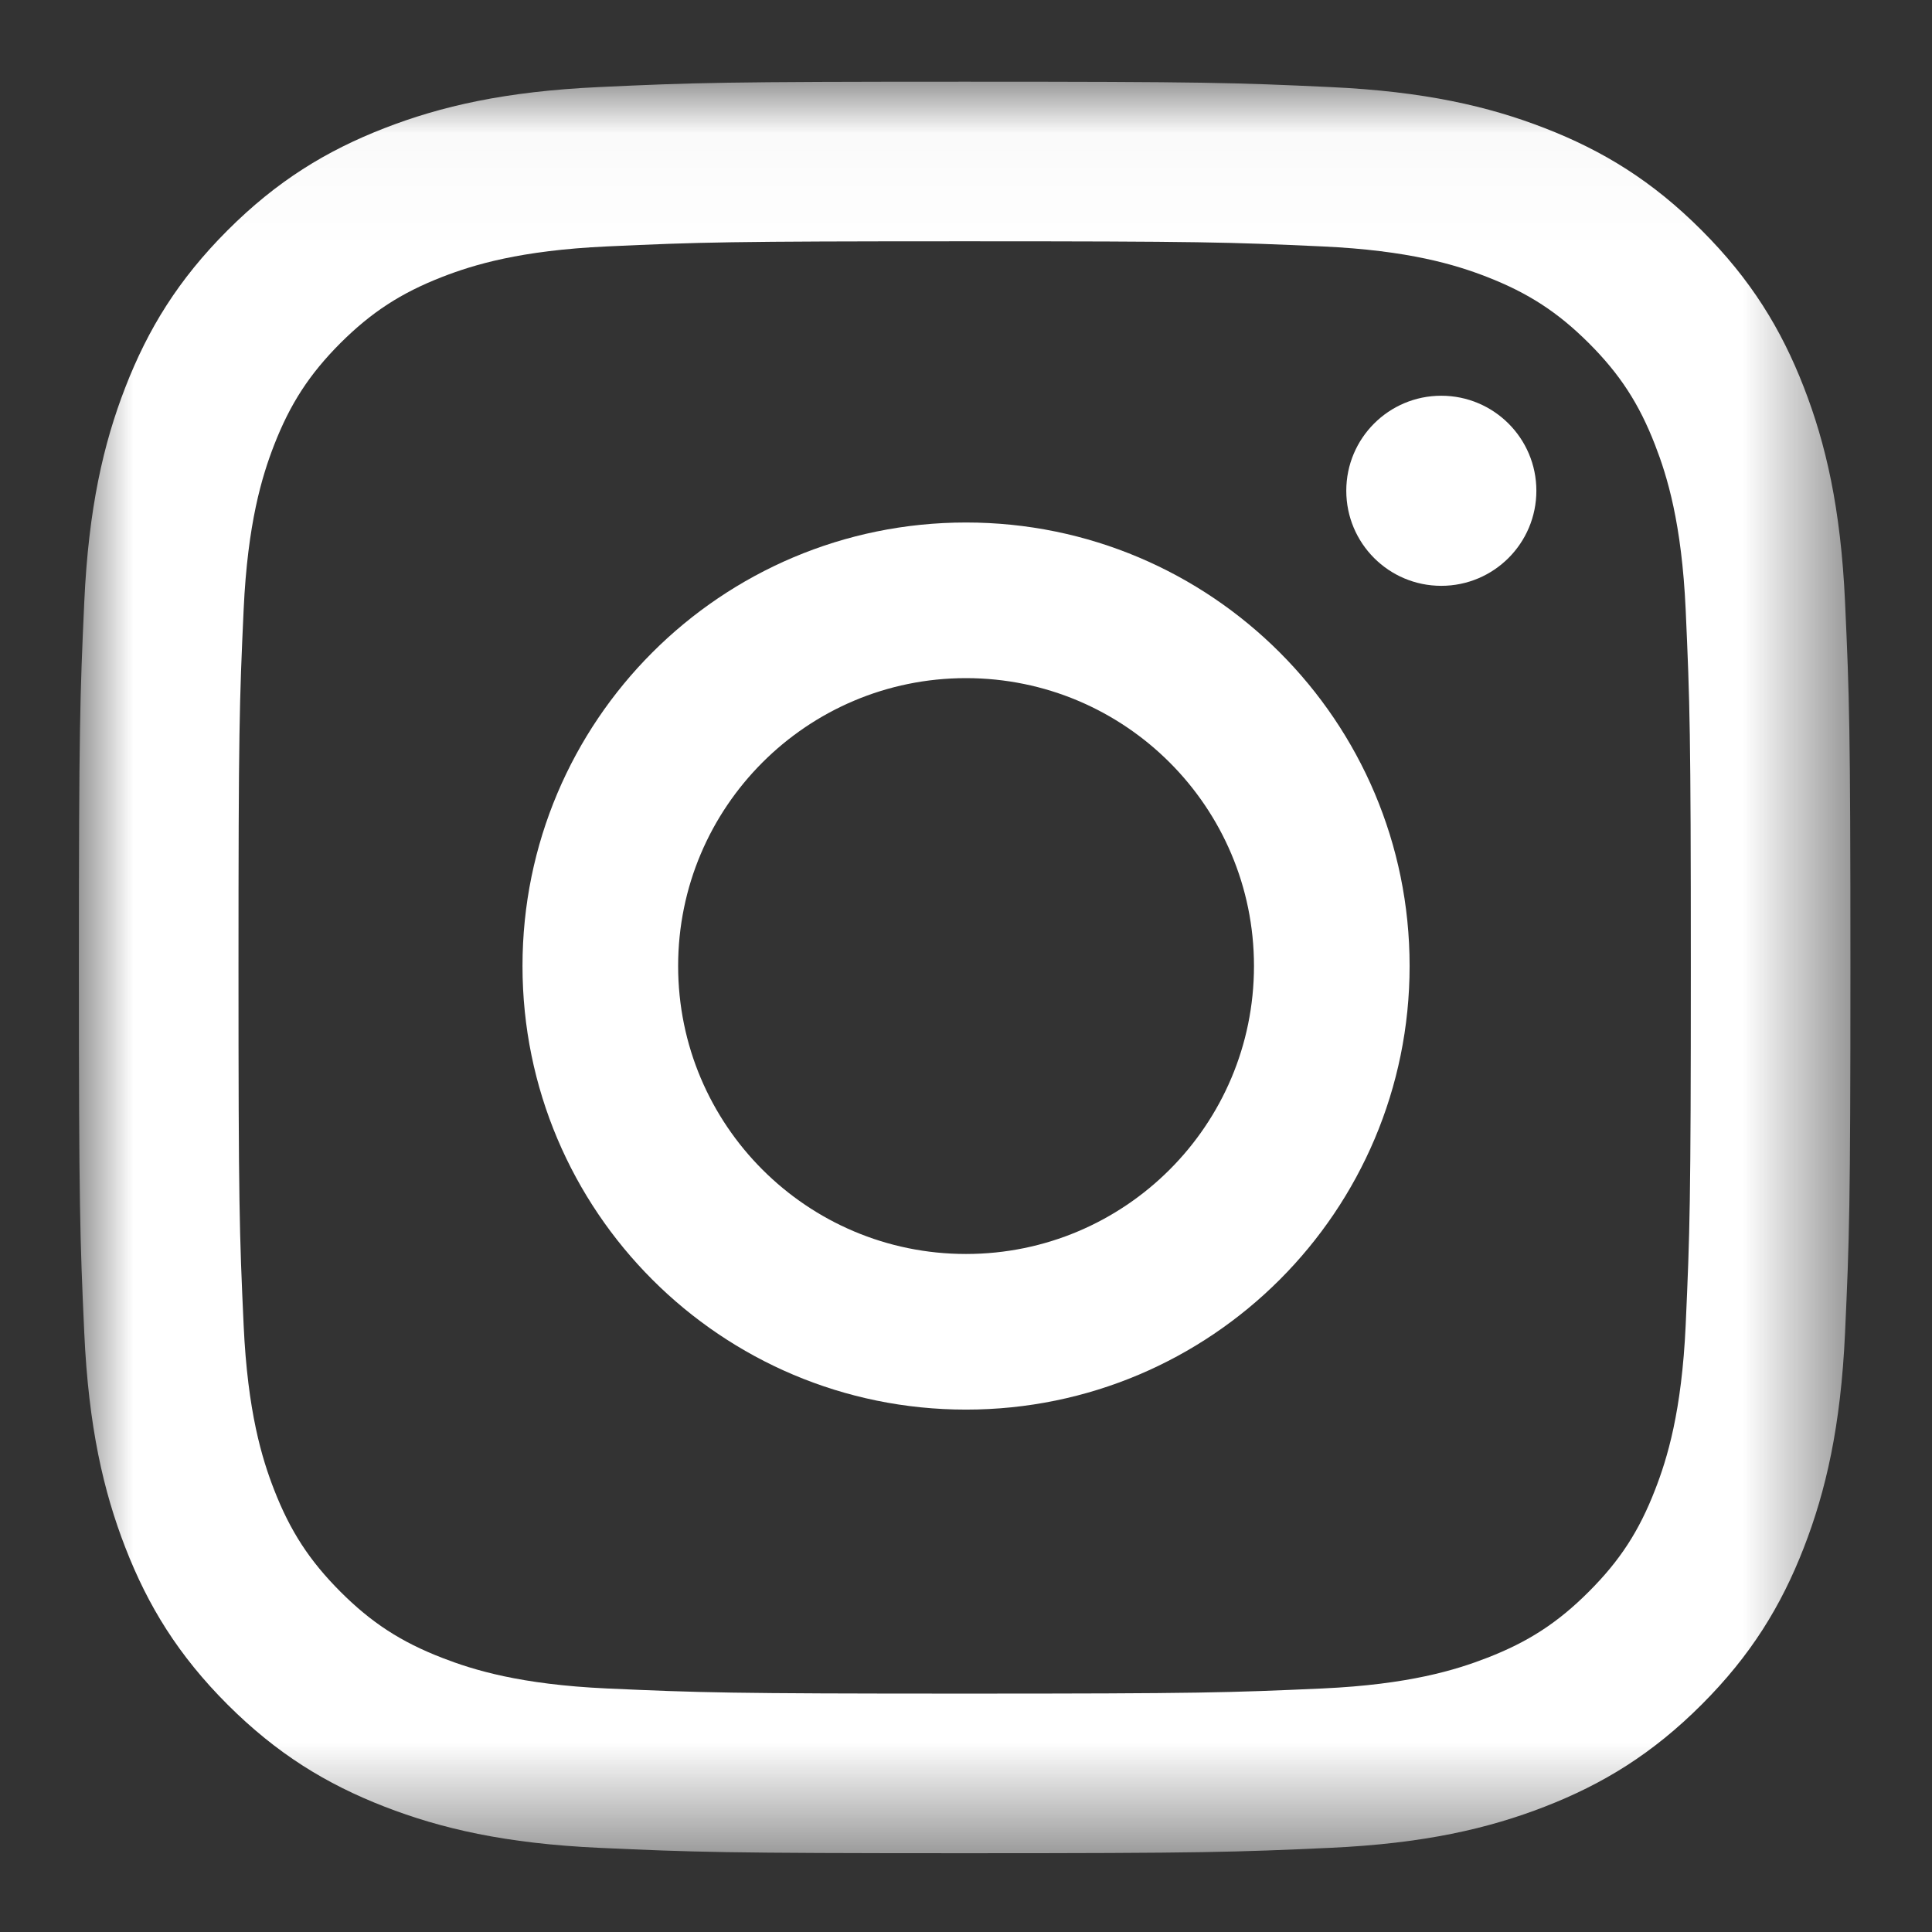 <?xml version="1.0" encoding="UTF-8"?>
<svg width="18px" height="18px" viewBox="0 0 18 18" version="1.1" xmlns="http://www.w3.org/2000/svg" xmlns:xlink="http://www.w3.org/1999/xlink">
    <rect x="0" y="0" width="18" height="18" fill="#333333" stroke="none"/>
    <!-- Generator: Sketch 47.1 (45422) - http://www.bohemiancoding.com/sketch -->
    <title>Group 11 Copy 2</title>
    <desc>Created with Sketch.</desc>
    <defs>
        <polygon id="path-1" points="3.6172018e-05 0.026 16.504 0.026 16.504 16.528 3.6172018e-05 16.528"></polygon>
    </defs>
    <g id="Page-1" stroke="none" stroke-width="1" fill="none" fill-rule="evenodd">
        <g id="Group-11-Copy-2">
            <g id="Instagram-icon-black" transform="translate(0.735, 0.735)">
                <g id="Group-3">
                    <mask id="mask-2" fill="white">
                        <use xlink:href="#path-1"></use>
                    </mask>
                    <g id="Clip-2"></g>
                    <path d="M8.252,0.026 C6.011,0.026 5.73,0.035 4.85,0.076 C3.972,0.116 3.372,0.255 2.847,0.459 C2.304,0.67 1.844,0.952 1.385,1.411 C0.926,1.87 0.644,2.33 0.433,2.873 C0.229,3.398 0.09,3.998 0.05,4.876 C0.01,5.756 3.6172018e-05,6.037 3.6172018e-05,8.278 C3.6172018e-05,10.52 0.01,10.801 0.05,11.681 C0.09,12.559 0.229,13.159 0.433,13.684 C0.644,14.227 0.926,14.687 1.385,15.146 C1.844,15.604 2.304,15.886 2.847,16.097 C3.372,16.301 3.972,16.441 4.85,16.481 C5.73,16.521 6.011,16.531 8.252,16.531 C10.493,16.531 10.775,16.521 11.655,16.481 C12.533,16.441 13.133,16.301 13.658,16.097 C14.201,15.886 14.661,15.604 15.119,15.146 C15.578,14.687 15.86,14.227 16.071,13.684 C16.275,13.159 16.415,12.559 16.455,11.681 C16.495,10.801 16.505,10.52 16.505,8.278 C16.505,6.037 16.495,5.756 16.455,4.876 C16.415,3.998 16.275,3.398 16.071,2.873 C15.86,2.33 15.578,1.87 15.119,1.411 C14.661,0.952 14.201,0.67 13.658,0.459 C13.133,0.255 12.533,0.116 11.655,0.076 C10.775,0.035 10.493,0.026 8.252,0.026 M8.252,1.513 C10.456,1.513 10.717,1.521 11.587,1.561 C12.391,1.598 12.828,1.732 13.119,1.845 C13.504,1.995 13.779,2.174 14.068,2.462 C14.357,2.751 14.536,3.026 14.685,3.411 C14.798,3.702 14.933,4.139 14.97,4.944 C15.009,5.814 15.018,6.075 15.018,8.278 C15.018,10.482 15.009,10.743 14.97,11.613 C14.933,12.418 14.798,12.855 14.685,13.145 C14.536,13.53 14.357,13.805 14.068,14.094 C13.779,14.383 13.504,14.562 13.119,14.711 C12.828,14.824 12.391,14.959 11.587,14.996 C10.717,15.035 10.456,15.044 8.252,15.044 C6.049,15.044 5.788,15.035 4.918,14.996 C4.113,14.959 3.676,14.824 3.385,14.711 C3,14.562 2.725,14.383 2.436,14.094 C2.148,13.805 1.969,13.53 1.819,13.145 C1.706,12.855 1.572,12.418 1.535,11.613 C1.495,10.743 1.487,10.482 1.487,8.278 C1.487,6.075 1.495,5.814 1.535,4.944 C1.572,4.139 1.706,3.702 1.819,3.411 C1.969,3.026 2.148,2.751 2.436,2.462 C2.725,2.174 3,1.995 3.385,1.845 C3.676,1.732 4.113,1.598 4.918,1.561 C5.788,1.521 6.049,1.513 8.252,1.513" id="Fill-1" fill="#FFFFFF" mask="url(#mask-2)"></path>
                </g>
                <path d="M8.265,10.948 C6.784,10.948 5.583,9.747 5.583,8.265 C5.583,6.784 6.784,5.583 8.265,5.583 C9.747,5.583 10.948,6.784 10.948,8.265 C10.948,9.747 9.747,10.948 8.265,10.948 M8.265,4.133 C5.983,4.133 4.133,5.983 4.133,8.265 C4.133,10.548 5.983,12.398 8.265,12.398 C10.548,12.398 12.398,10.548 12.398,8.265 C12.398,5.983 10.548,4.133 8.265,4.133" id="Fill-4" fill="#FFFFFF"></path>
                <path d="M13.579,3.837 C13.579,4.327 13.182,4.723 12.693,4.723 C12.204,4.723 11.808,4.327 11.808,3.837 C11.808,3.348 12.204,2.952 12.693,2.952 C13.182,2.952 13.579,3.348 13.579,3.837" id="Fill-5" fill="#FFFFFF"></path>
            </g>
        </g>
    </g>
</svg>